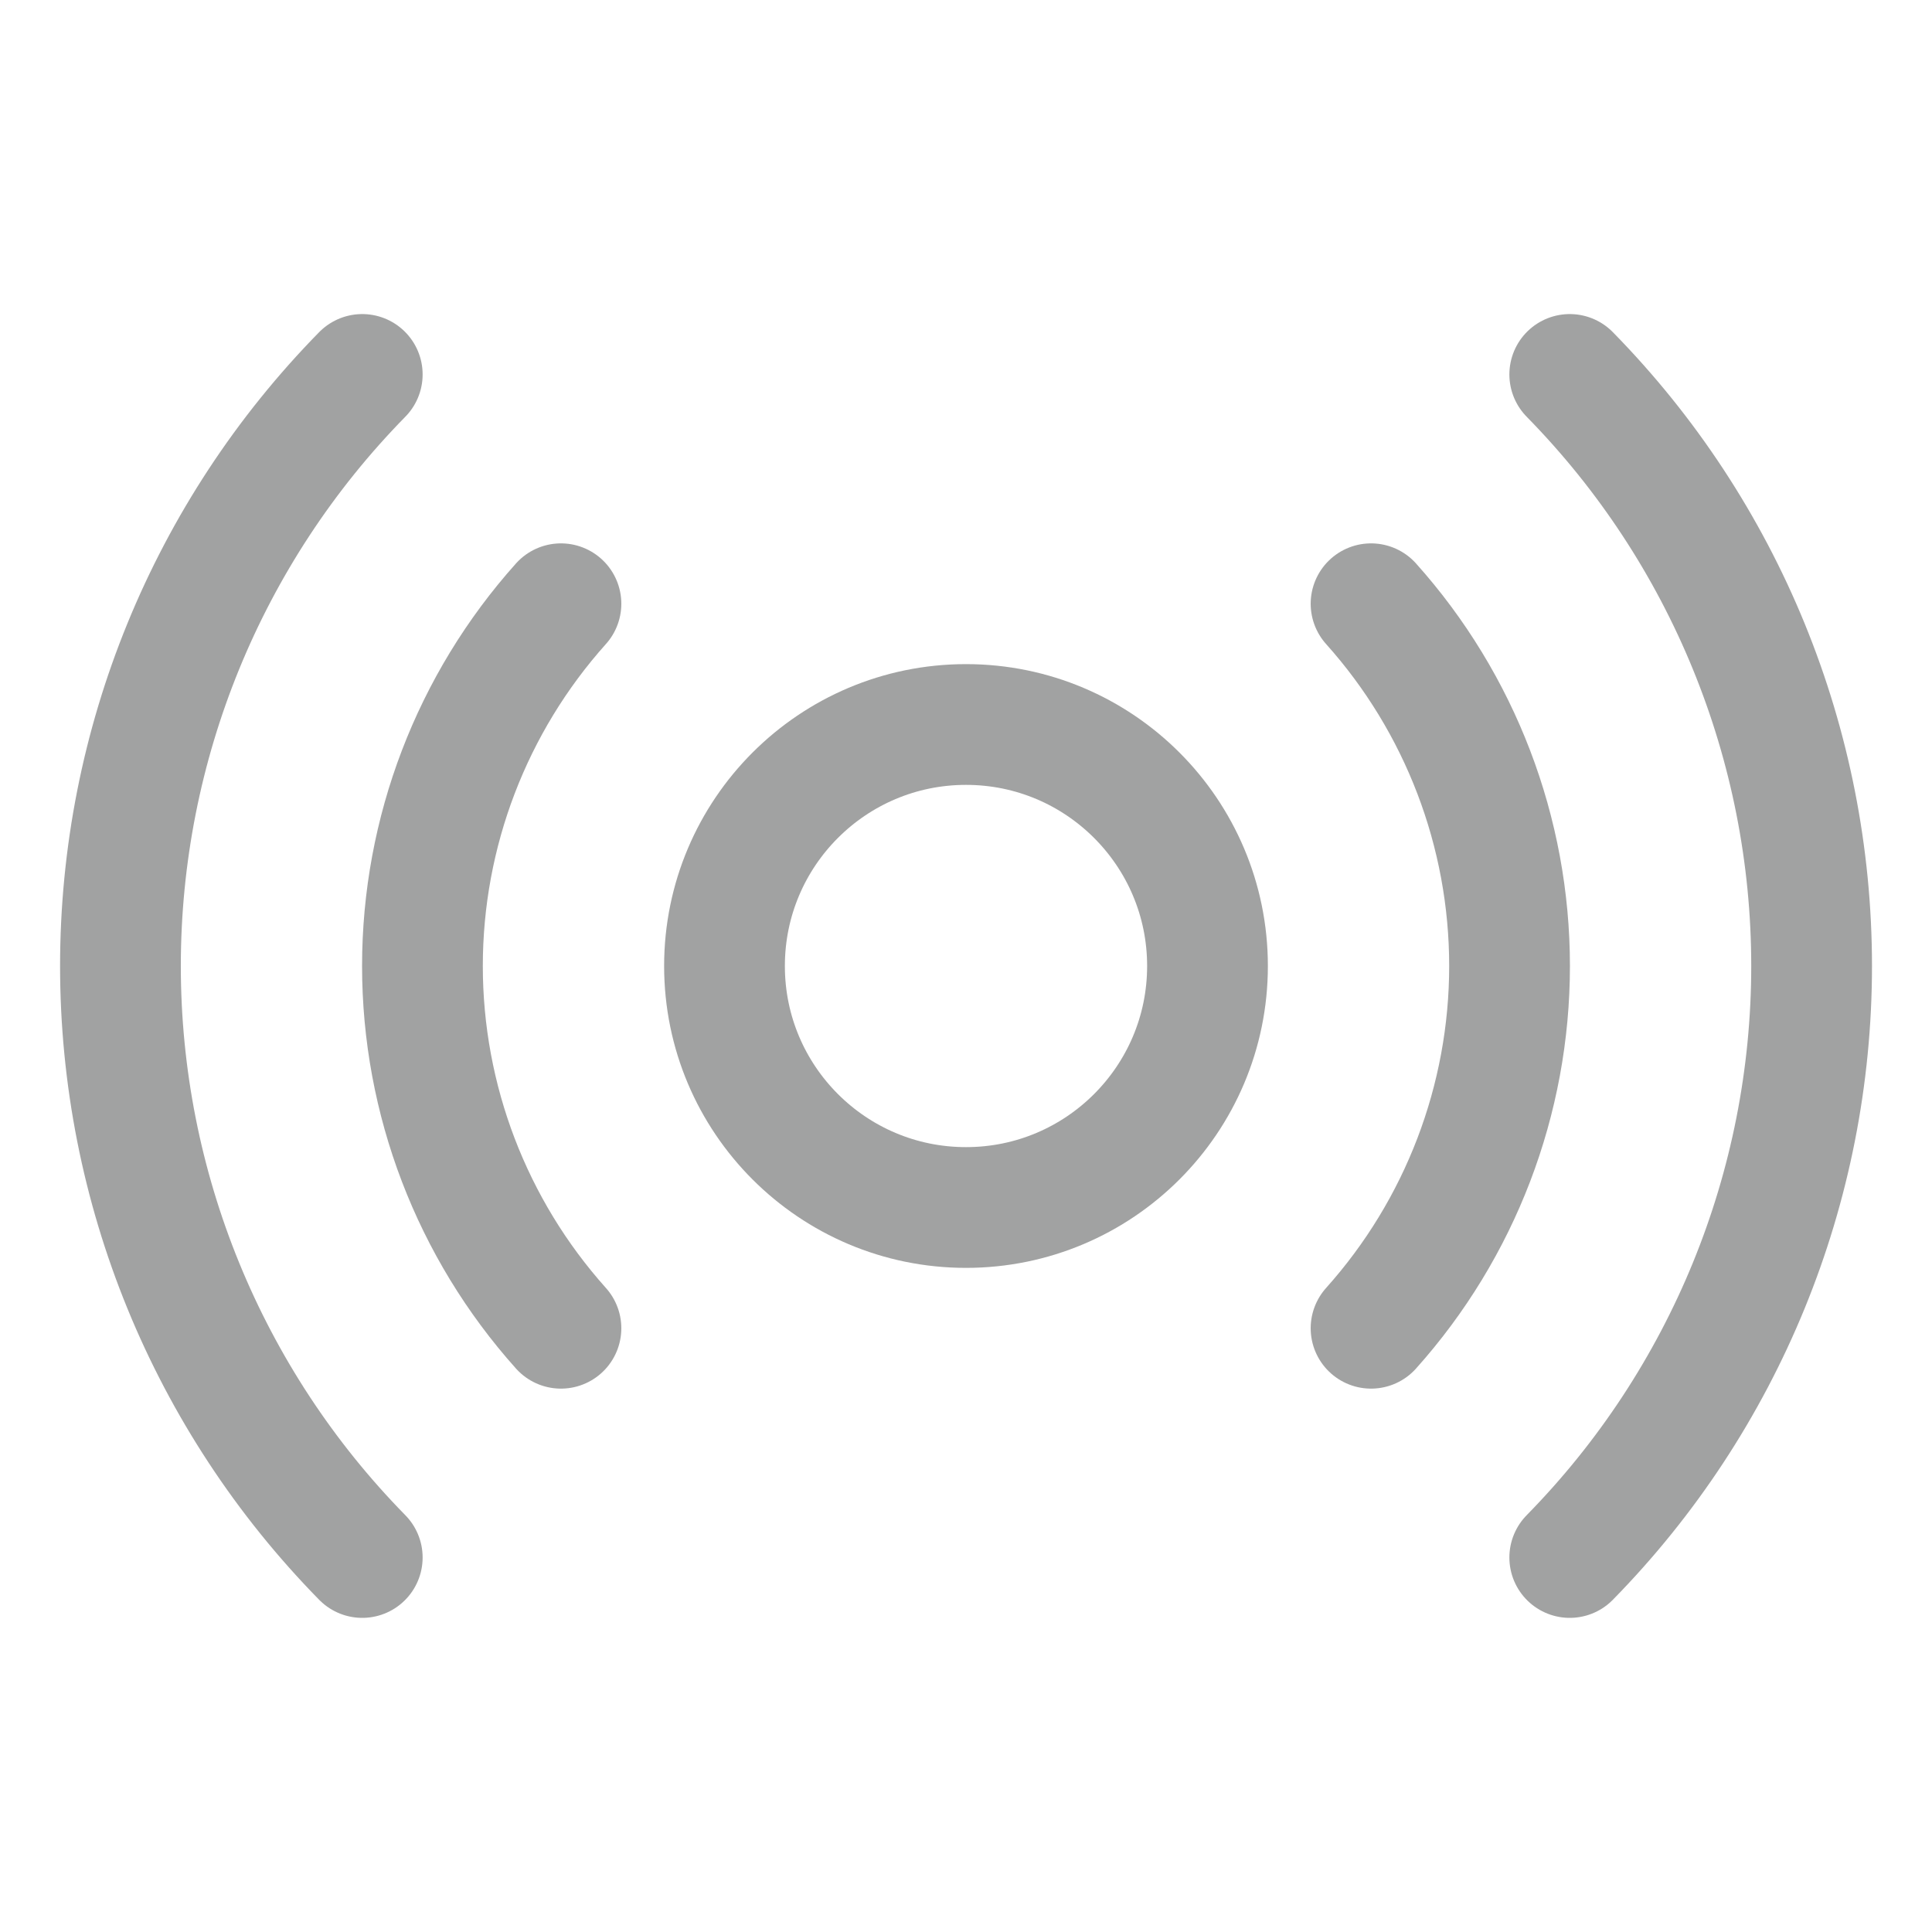 <svg width="32" height="32" viewBox="0 0 32 32" fill="none" xmlns="http://www.w3.org/2000/svg">
<g opacity="0.4" clip-path="url(#clip0_1410_1021)">
<path d="M16 20C18.209 20 20 18.209 20 16C20 13.791 18.209 12 16 12C13.791 12 12 13.791 12 16C12 18.209 13.791 20 16 20Z" stroke="#151716" stroke-width="2" stroke-linecap="round" stroke-linejoin="round"/>
<path d="M22.709 10C24.186 11.649 25.003 13.786 25.003 16C25.003 18.214 24.186 20.351 22.709 22" stroke="#151716" stroke-width="2" stroke-linecap="round" stroke-linejoin="round"/>
<path d="M9.291 22C7.814 20.351 6.997 18.214 6.997 16C6.997 13.786 7.814 11.649 9.291 10" stroke="#151716" stroke-width="2" stroke-linecap="round" stroke-linejoin="round"/>
<path d="M26 6.202C28.567 8.817 30.006 12.335 30.006 16C30.006 19.664 28.567 23.182 26 25.797" stroke="#151716" stroke-width="2" stroke-linecap="round" stroke-linejoin="round"/>
<path d="M6 25.797C3.433 23.182 1.995 19.664 1.995 16C1.995 12.335 3.433 8.817 6 6.202" stroke="#151716" stroke-width="2" stroke-linecap="round" stroke-linejoin="round"/>
</g>
<defs>
<clipPath id="clip0_1410_1021">
<rect width="32" height="32" fill="white"/>
</clipPath>
</defs>
</svg>
